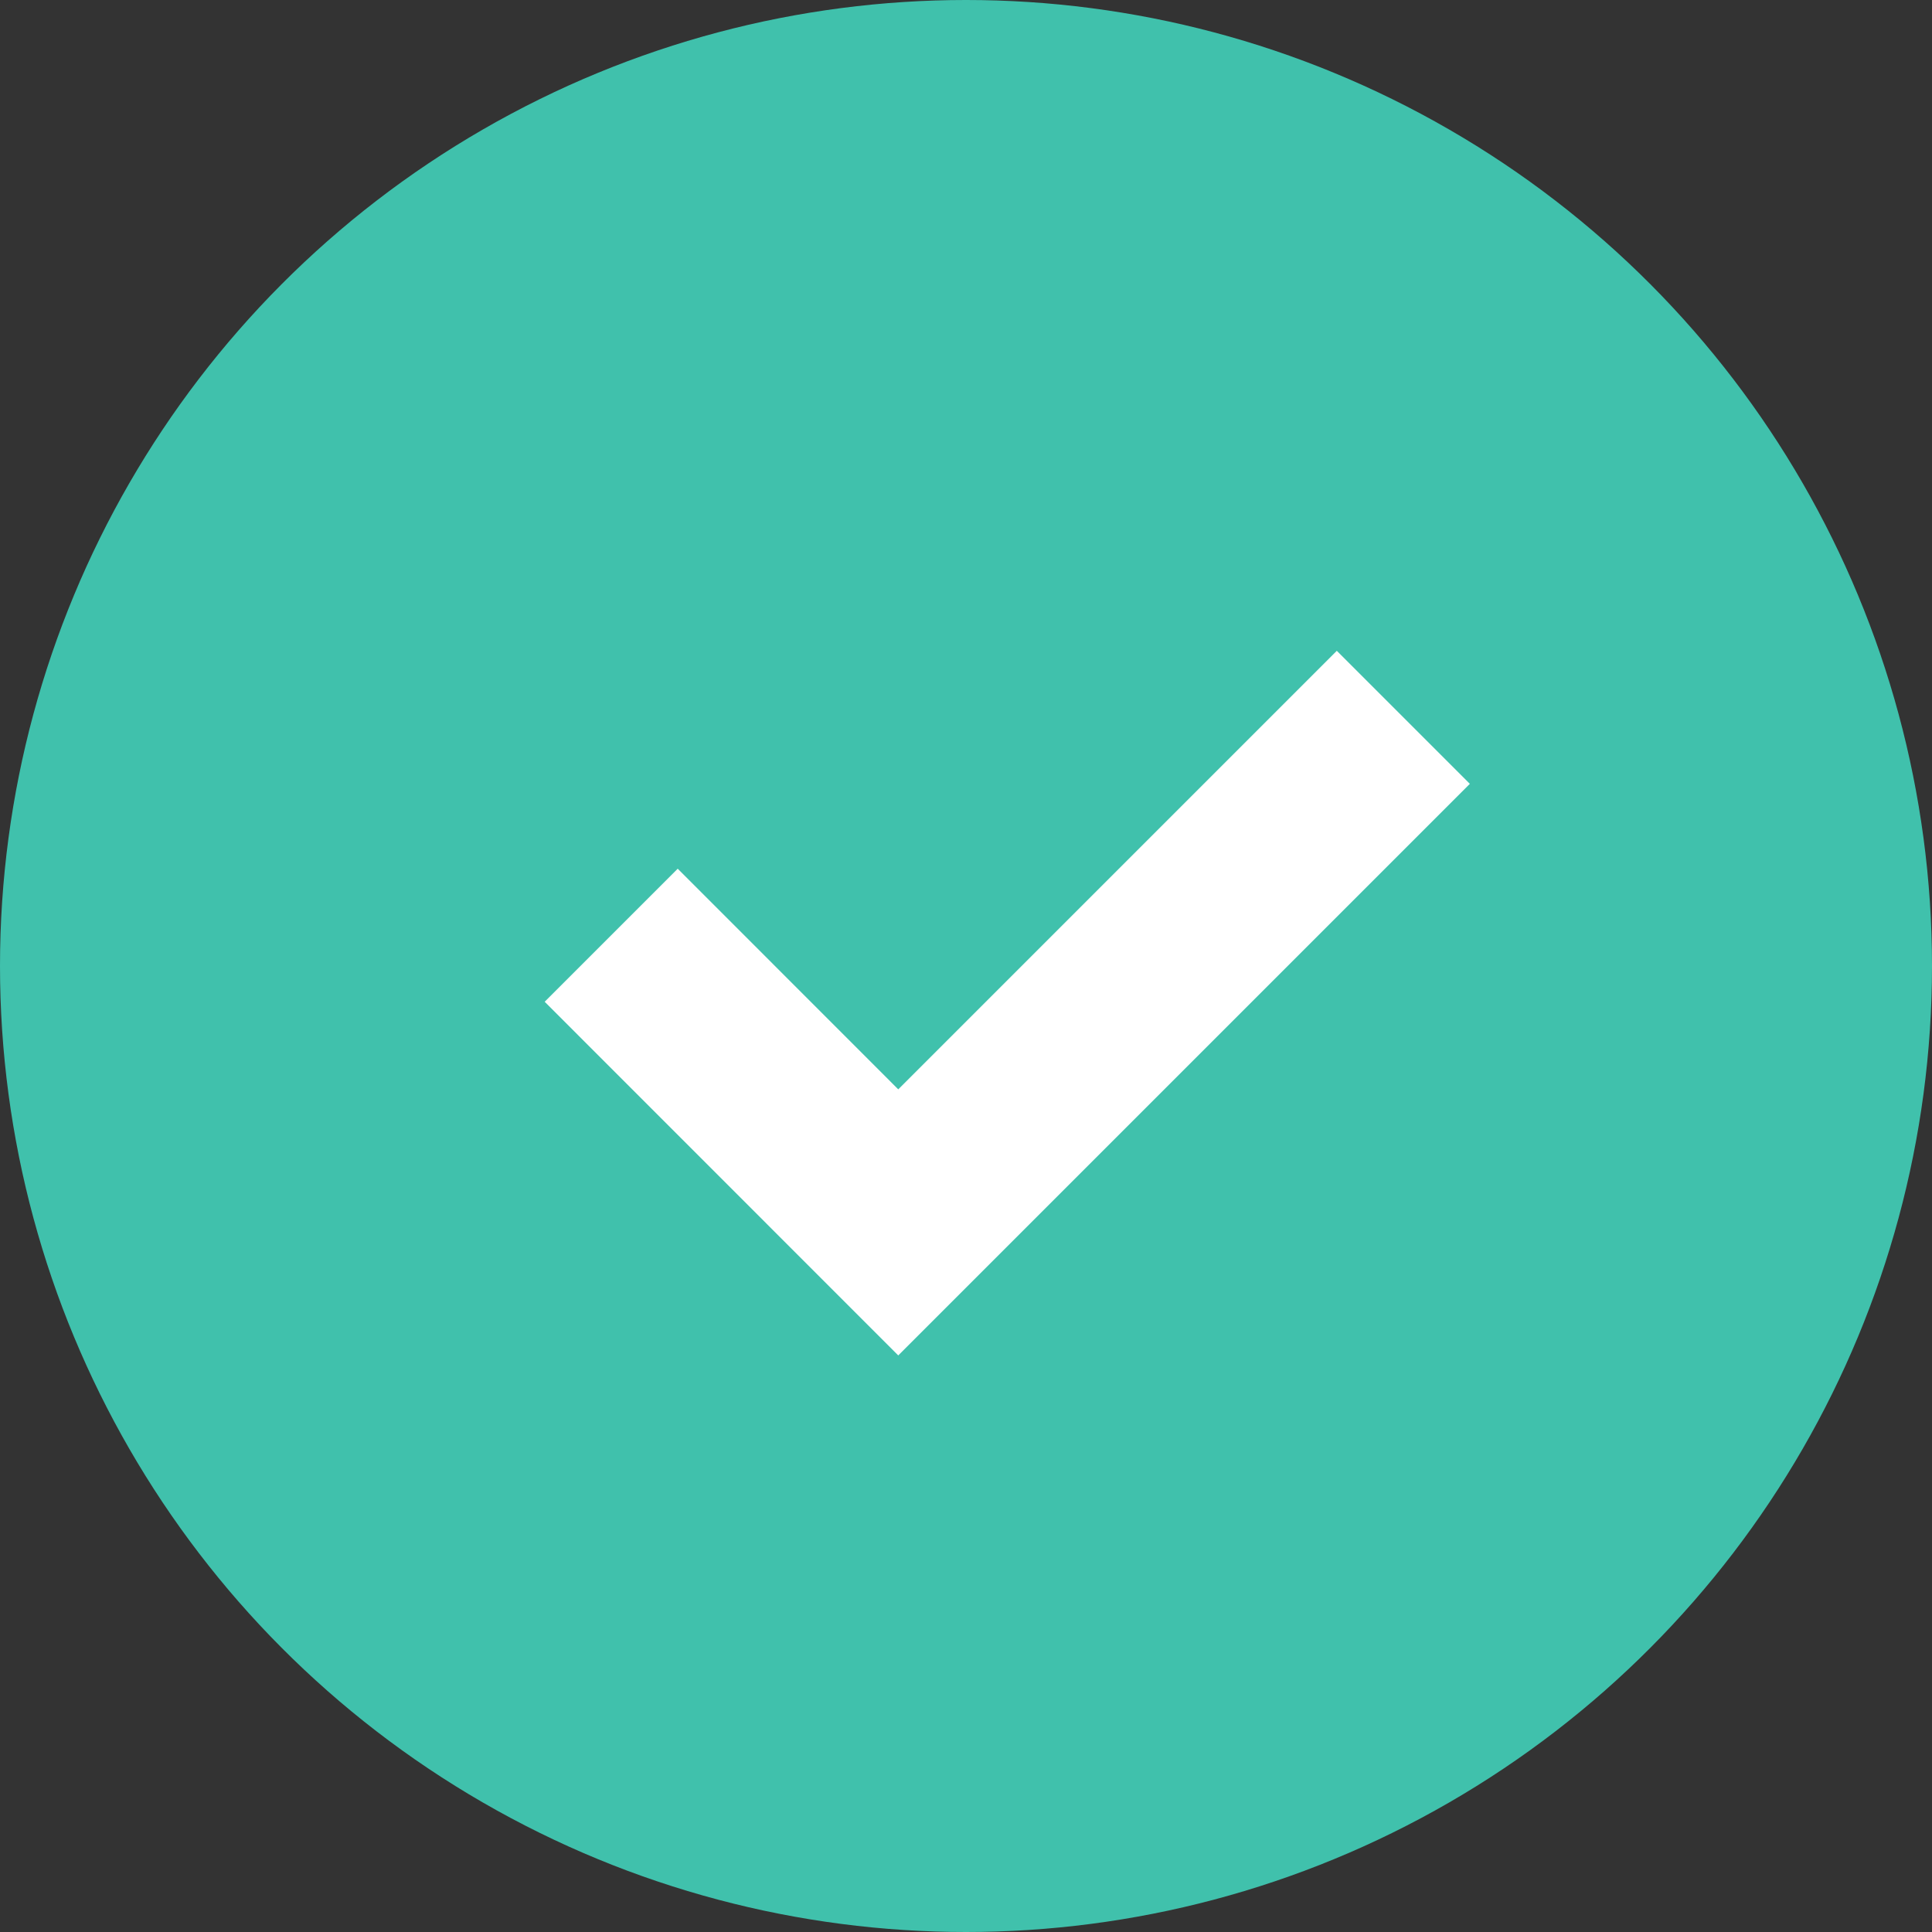 <?xml version="1.0" encoding="utf-8"?>
<!-- Generator: Adobe Illustrator 25.2.1, SVG Export Plug-In . SVG Version: 6.00 Build 0)  -->
<svg version="1.1" id="Layer_1" xmlns="http://www.w3.org/2000/svg" xmlns:xlink="http://www.w3.org/1999/xlink" x="0px" y="0px"
	 viewBox="0 0 20.534 20.534" style="enable-background:new 0 0 20.534 20.534;" xml:space="preserve">
<rect x="0" y="0" width="20.534" height="20.534" fill="#333333" stroke="none"/>
<style type="text/css">
	.st0{fill:#E7F3F1;}
	.st1{fill:#007367;}
	.st2{fill:#007468;}
	.st3{fill:#D2E9E5;}
	.st4{fill:#AFE5D8;}
	.st5{fill:#40C1AC;}
	.st6{fill:none;stroke:#FFFFFF;stroke-width:4;stroke-miterlimit:10;}
	.st7{fill:#007167;}
	.st8{fill:#FFFFFF;}
	.st9{fill:none;stroke:#FFFFFF;stroke-width:3;stroke-miterlimit:10;}
	.st10{fill:none;stroke:#007367;stroke-width:2;stroke-miterlimit:10;}
	.st11{fill:none;stroke:#007367;stroke-width:4;stroke-miterlimit:10;}
	.st12{fill:none;stroke:#007367;stroke-width:3;stroke-miterlimit:10;}
	.st13{fill:none;stroke:#40C1AC;stroke-width:1.98;stroke-miterlimit:10;}
	.st14{fill:none;stroke:#FFFFFF;stroke-width:2;stroke-miterlimit:10;}
	.st15{fill:#FFFFFF;stroke:#40C1AC;stroke-width:1.98;stroke-miterlimit:10;}
	.st16{fill:none;stroke:#14433D;stroke-miterlimit:10;}
</style>
<g> 
	<g>
		<circle class="st5" cx="10.267" cy="10.267" r="10.267"/>
		<polygon class="st8" points="9.547,14.406 5.789,10.647 7.203,9.233 9.547,11.578 14.208,6.917 15.622,8.331 		"/>
	</g>
</g>
</svg>
